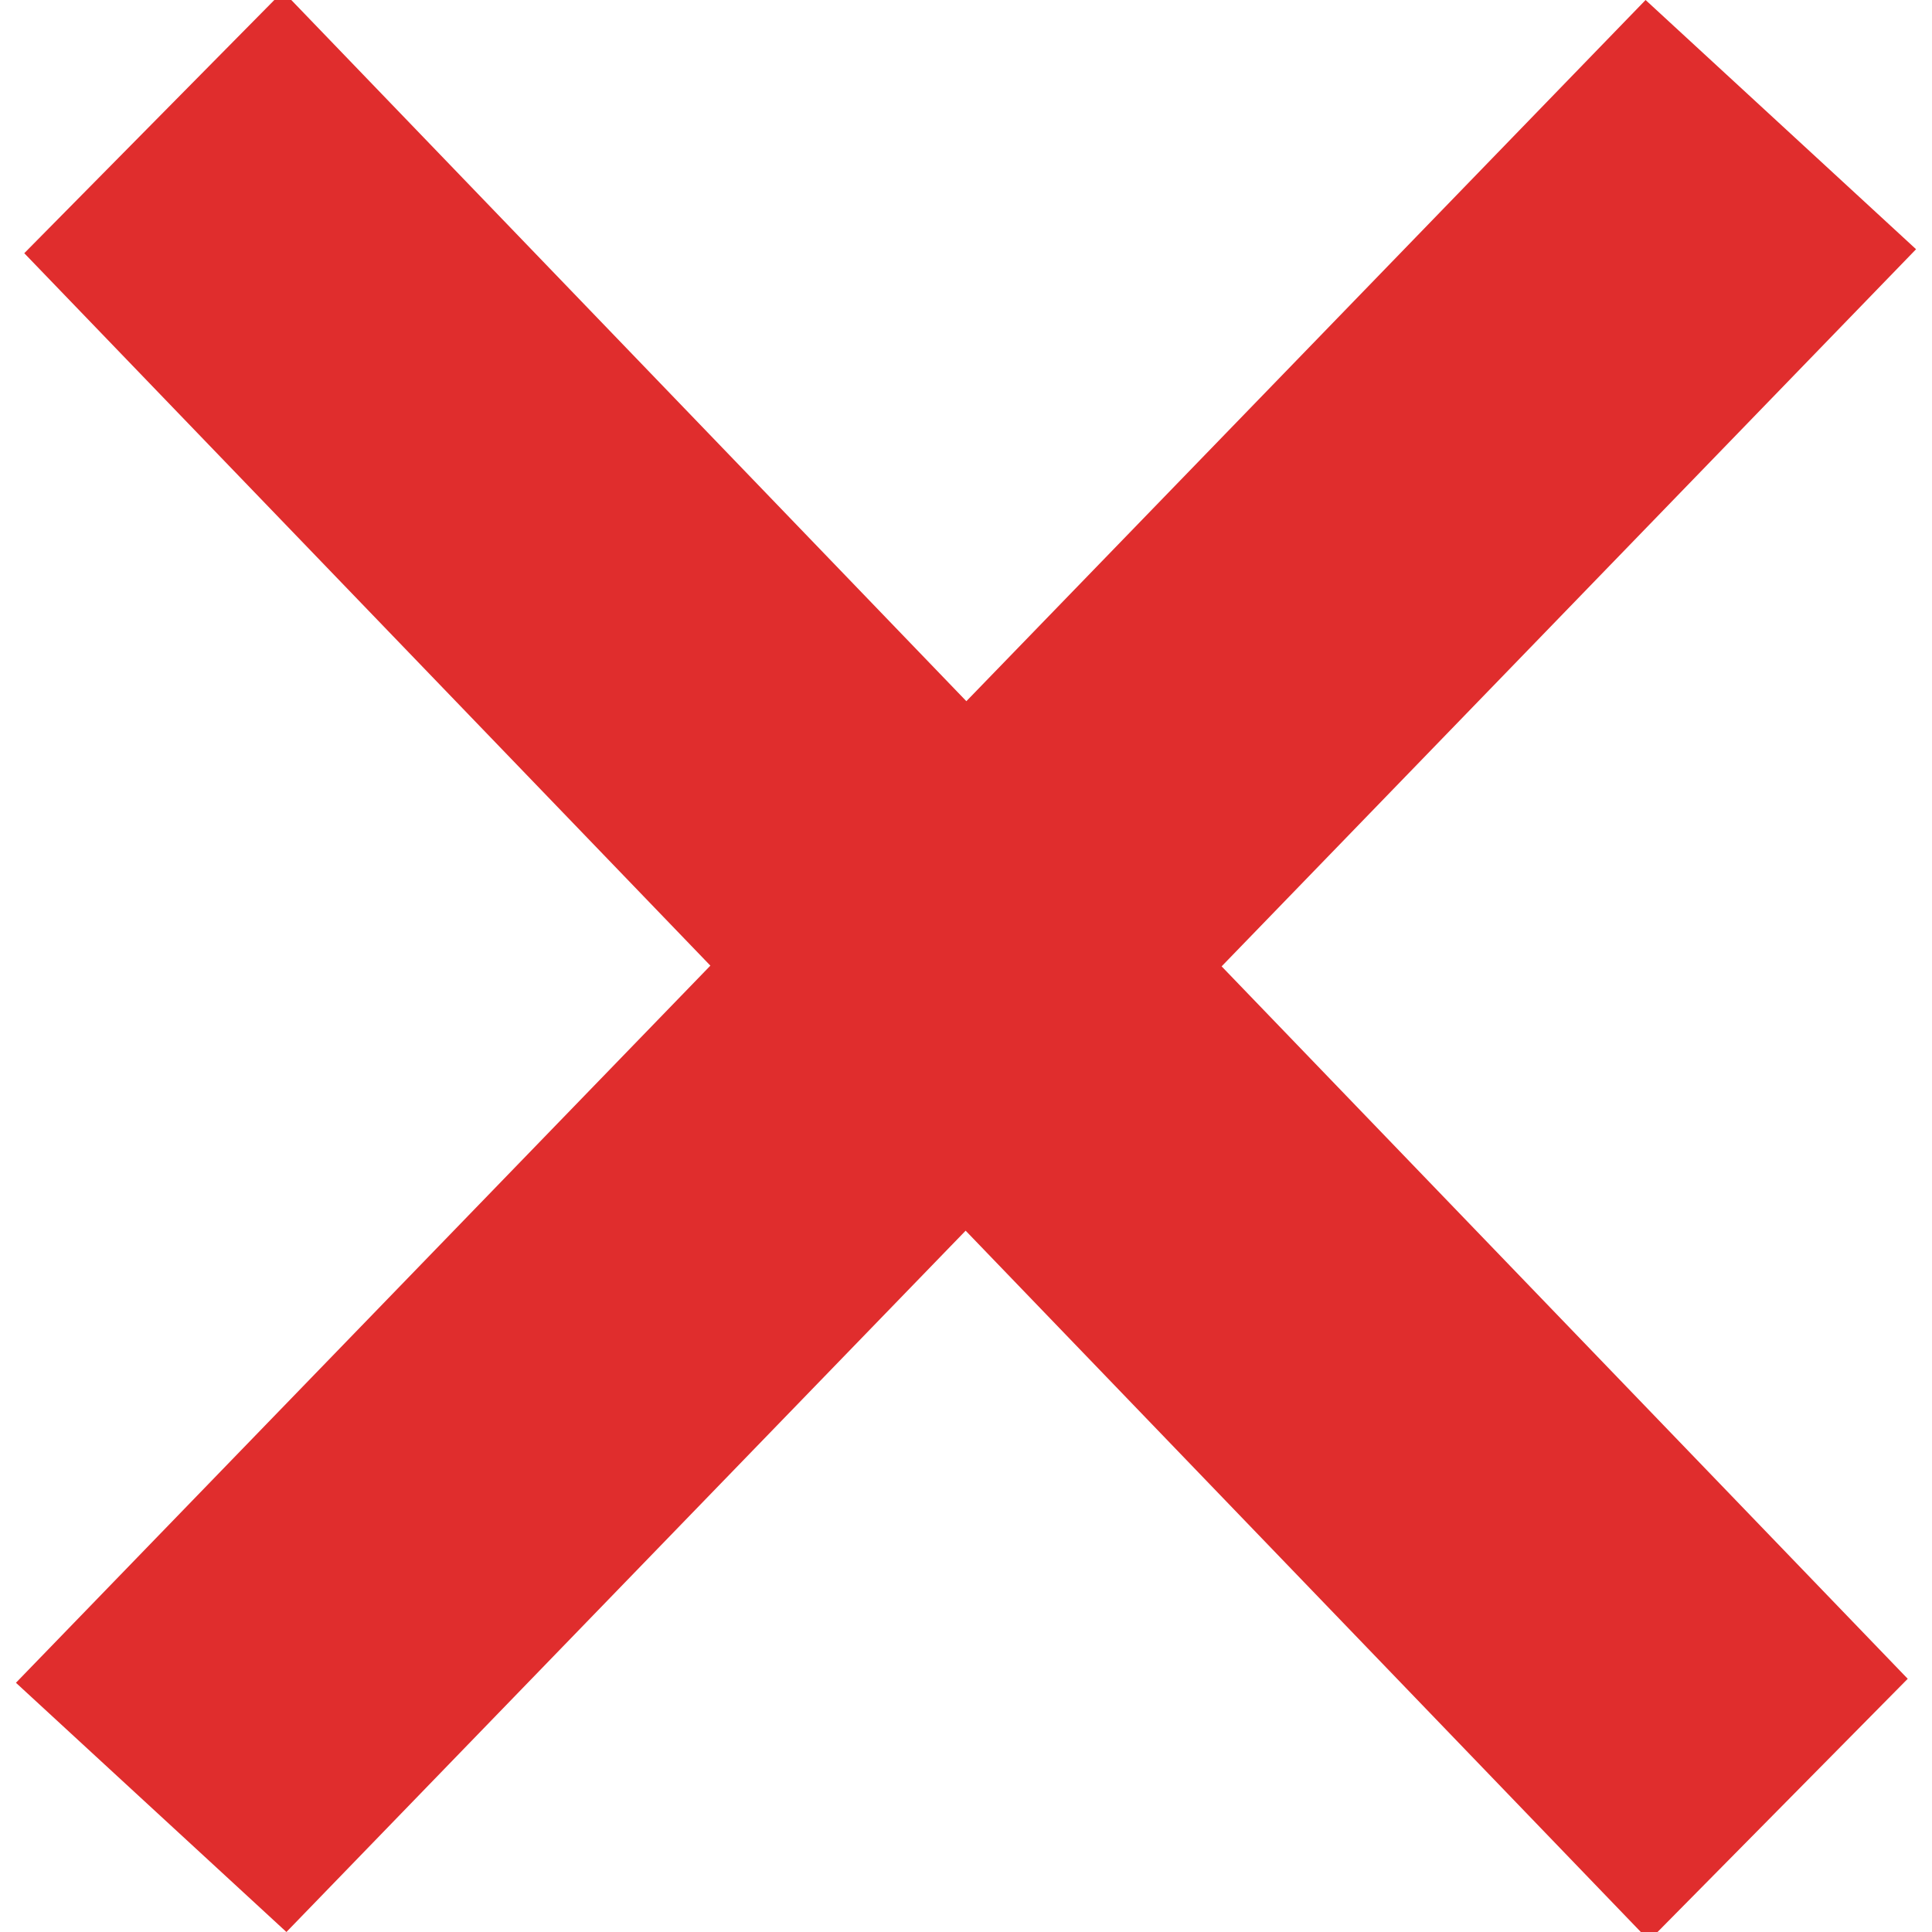 <svg width="16" height="16" xmlns="http://www.w3.org/2000/svg"><path d="M5.883 7.997l-5.682-5.9L2.343-.072l5.66 5.879L13.628 0l2.24 2.064-5.751 5.939 5.682 5.9-2.142 2.168-5.66-5.879L2.372 16l-2.24-2.064 5.751-5.939z" fill="#E02D2D" fill-rule="nonzero"/></svg>